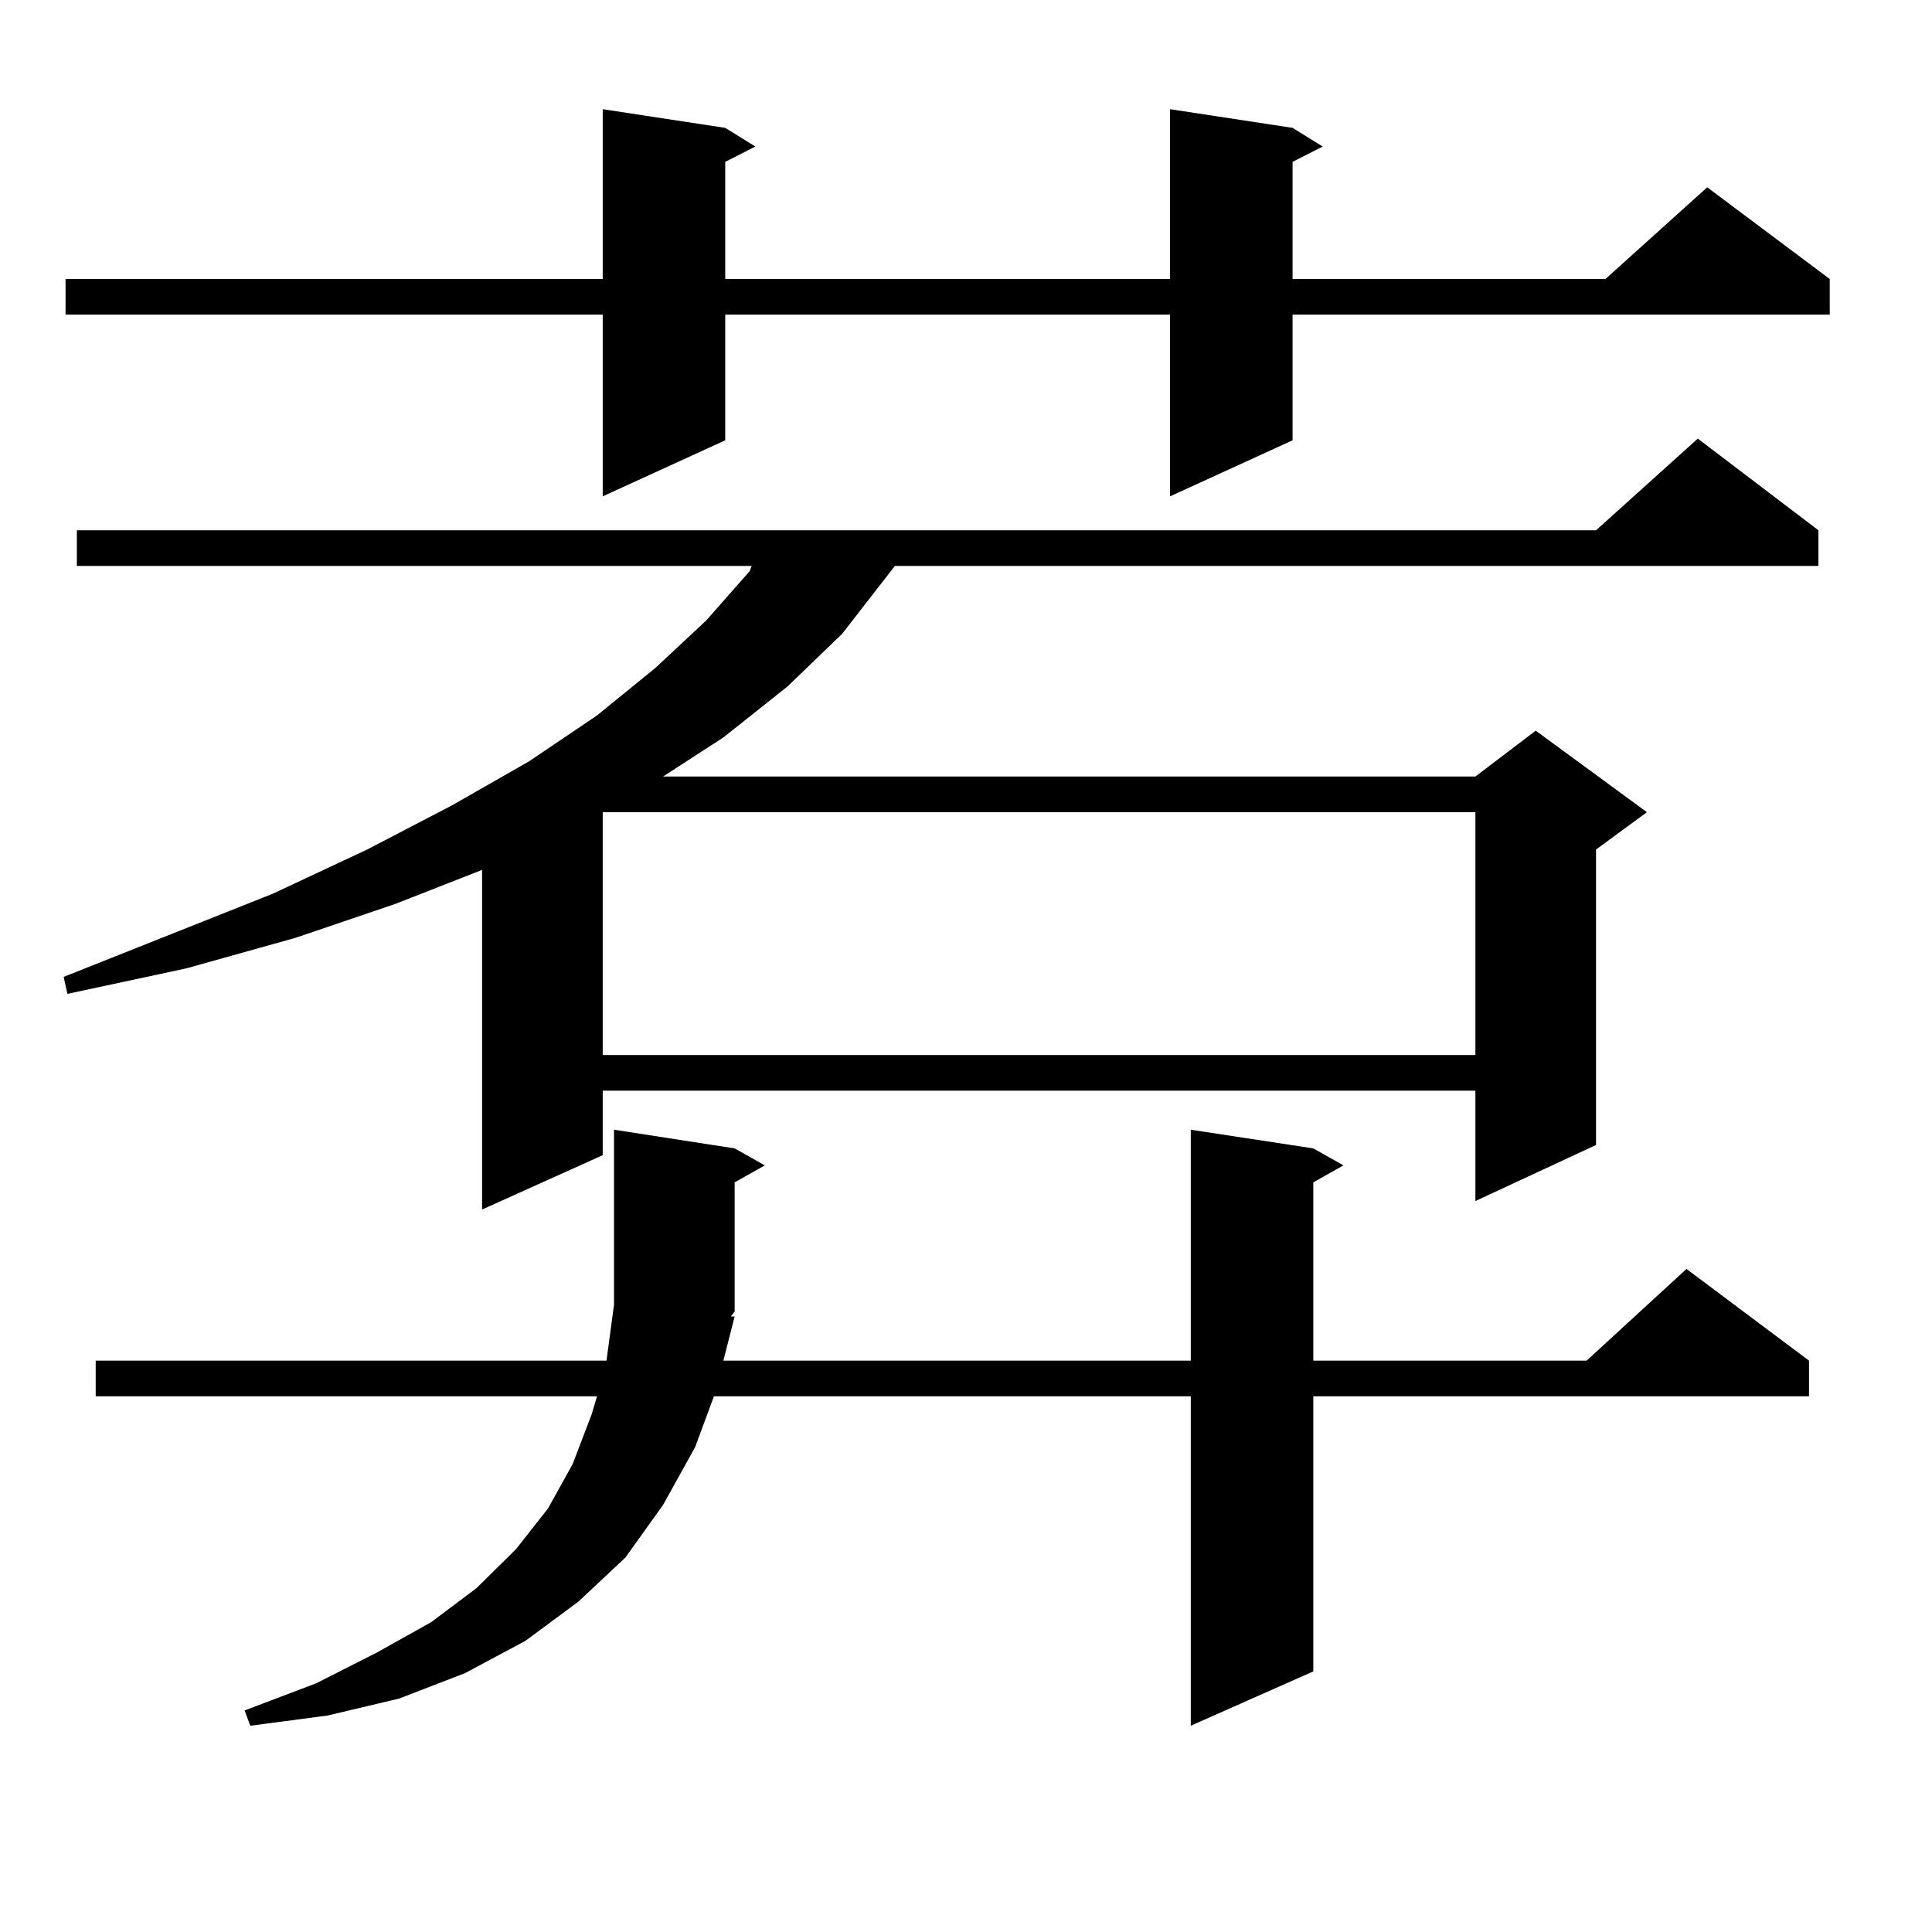 <?xml version="1.0" encoding="utf-8"?>
<!-- Generator: Adobe Illustrator 16.0.0, SVG Export Plug-In . SVG Version: 6.00 Build 0)  -->
<!DOCTYPE svg PUBLIC "-//W3C//DTD SVG 1.1//EN" "http://www.w3.org/Graphics/SVG/1.1/DTD/svg11.dtd">
<svg version="1.1" id="图层_1" xmlns="http://www.w3.org/2000/svg" xmlns:xlink="http://www.w3.org/1999/xlink" x="0px" y="0px"
	 width="1000px" height="1000px" viewBox="0 0 1000 1000" enable-background="new 0 0 1000 1000" xml:space="preserve">
<path d="M941.221,274.484v18.457H463.184l-27.316,35.156l-28.292,27.246l-33.17,26.367l-31.219,20.215h420.478l31.219-23.73
	l57.56,42.188l-26.341,19.336v152.93l-62.438,29.004v-57.129H311.968v33.398l-62.438,28.125V450.266l-44.877,17.578l-51.706,17.578
	l-56.584,15.82l-61.462,13.184l-1.951-8.789l108.29-43.066l48.779-22.852l43.901-22.852l39.999-22.852l35.121-23.73l30.243-24.609
	l26.341-24.609l22.438-25.488l0.976-2.637H39.779v-18.457h786.322l52.682-47.461L941.221,274.484z M669.032,66.184l15.609,9.668
	l-15.609,7.91v60.645h161.947l52.682-47.461l63.413,47.461v18.457H669.032v65.039l-63.413,29.004v-94.043H375.381v65.039
	l-63.413,29.004v-94.043H33.926v-18.457h278.042V56.516l63.413,9.668l15.609,9.668l-15.609,7.91v60.645h230.238V56.516
	L669.032,66.184z M380.259,681.418l-5.854,22.852h241.945V584.738l63.413,9.668l15.609,8.789l-15.609,8.789v92.285h141.46
	l51.706-47.461l63.413,47.461v18.457H679.764v142.383l-63.413,28.125V722.727H369.527l-9.756,26.367l-16.585,29.883l-19.512,27.246
	l-24.39,22.852l-27.316,20.215l-31.219,16.699l-34.146,13.184l-37.072,8.789l-39.999,5.273l-2.927-7.91l37.072-14.063l31.219-15.82
	l28.292-15.82l23.414-17.578l20.487-20.215l16.585-21.094l12.683-22.852l9.756-25.488l2.927-9.668H49.535V704.27h264.384
	l3.902-29.004v-90.527l62.438,9.668l15.609,8.789l-15.609,8.789v66.797l-1.951,2.637H380.259z M311.968,420.383v125.684h451.696
	V420.383H311.968z"/>
</svg>
